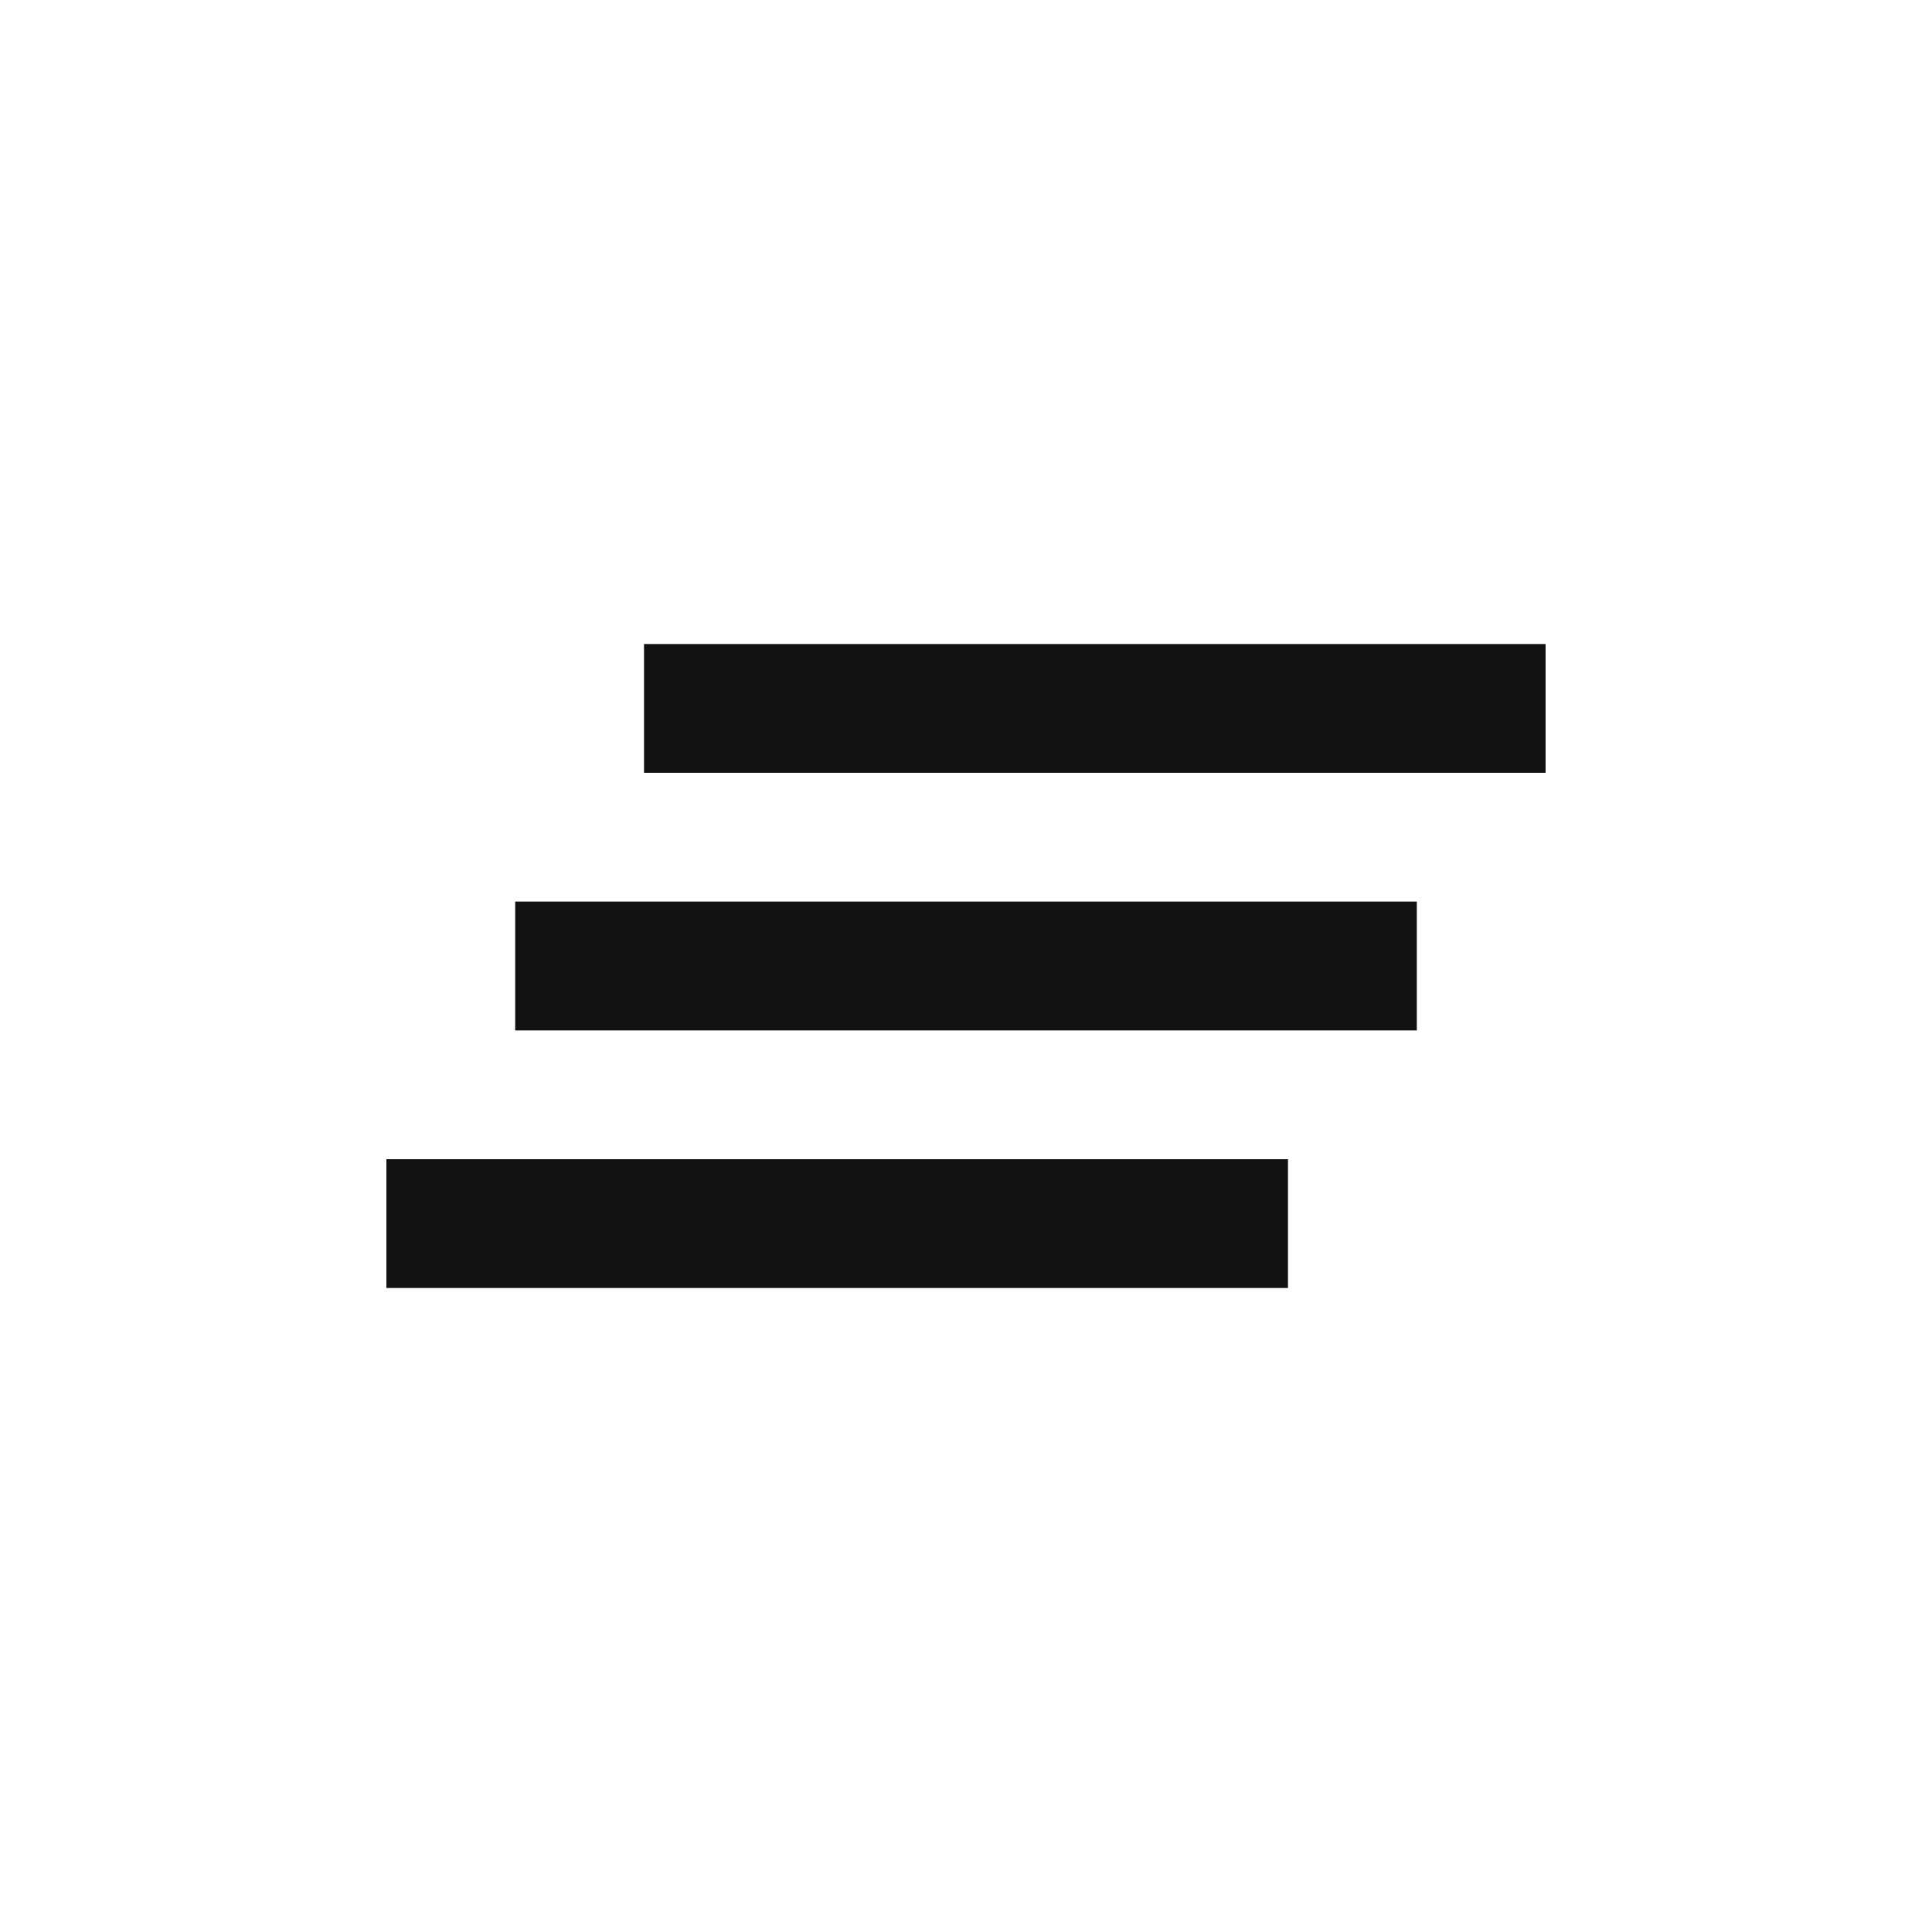 <?xml version="1.0" encoding="UTF-8"?>
<svg width="50px" height="50px" viewBox="0 0 50 50" version="1.1" xmlns="http://www.w3.org/2000/svg" xmlns:xlink="http://www.w3.org/1999/xlink">
    <title>img-icon--stack-dark</title>
    <g id="img-icon--stack-dark" stroke="none" stroke-width="1" fill="none" fill-rule="evenodd">
        <g id="img-icon-stack-light" transform="translate(5, 5)">
            <polygon id="Shape" points="0 0 40 0 40 40 0 40"></polygon>
            <path d="M8.333,21.667 L31.667,21.667 L31.667,18.333 L8.333,18.333 L8.333,21.667 Z M5,28.333 L28.333,28.333 L28.333,25 L5,25 L5,28.333 Z M11.667,11.667 L11.667,15 L35,15 L35,11.667 L11.667,11.667 Z" id="Shape" fill="#111111" fill-rule="nonzero"></path>
        </g>
    </g>
</svg>